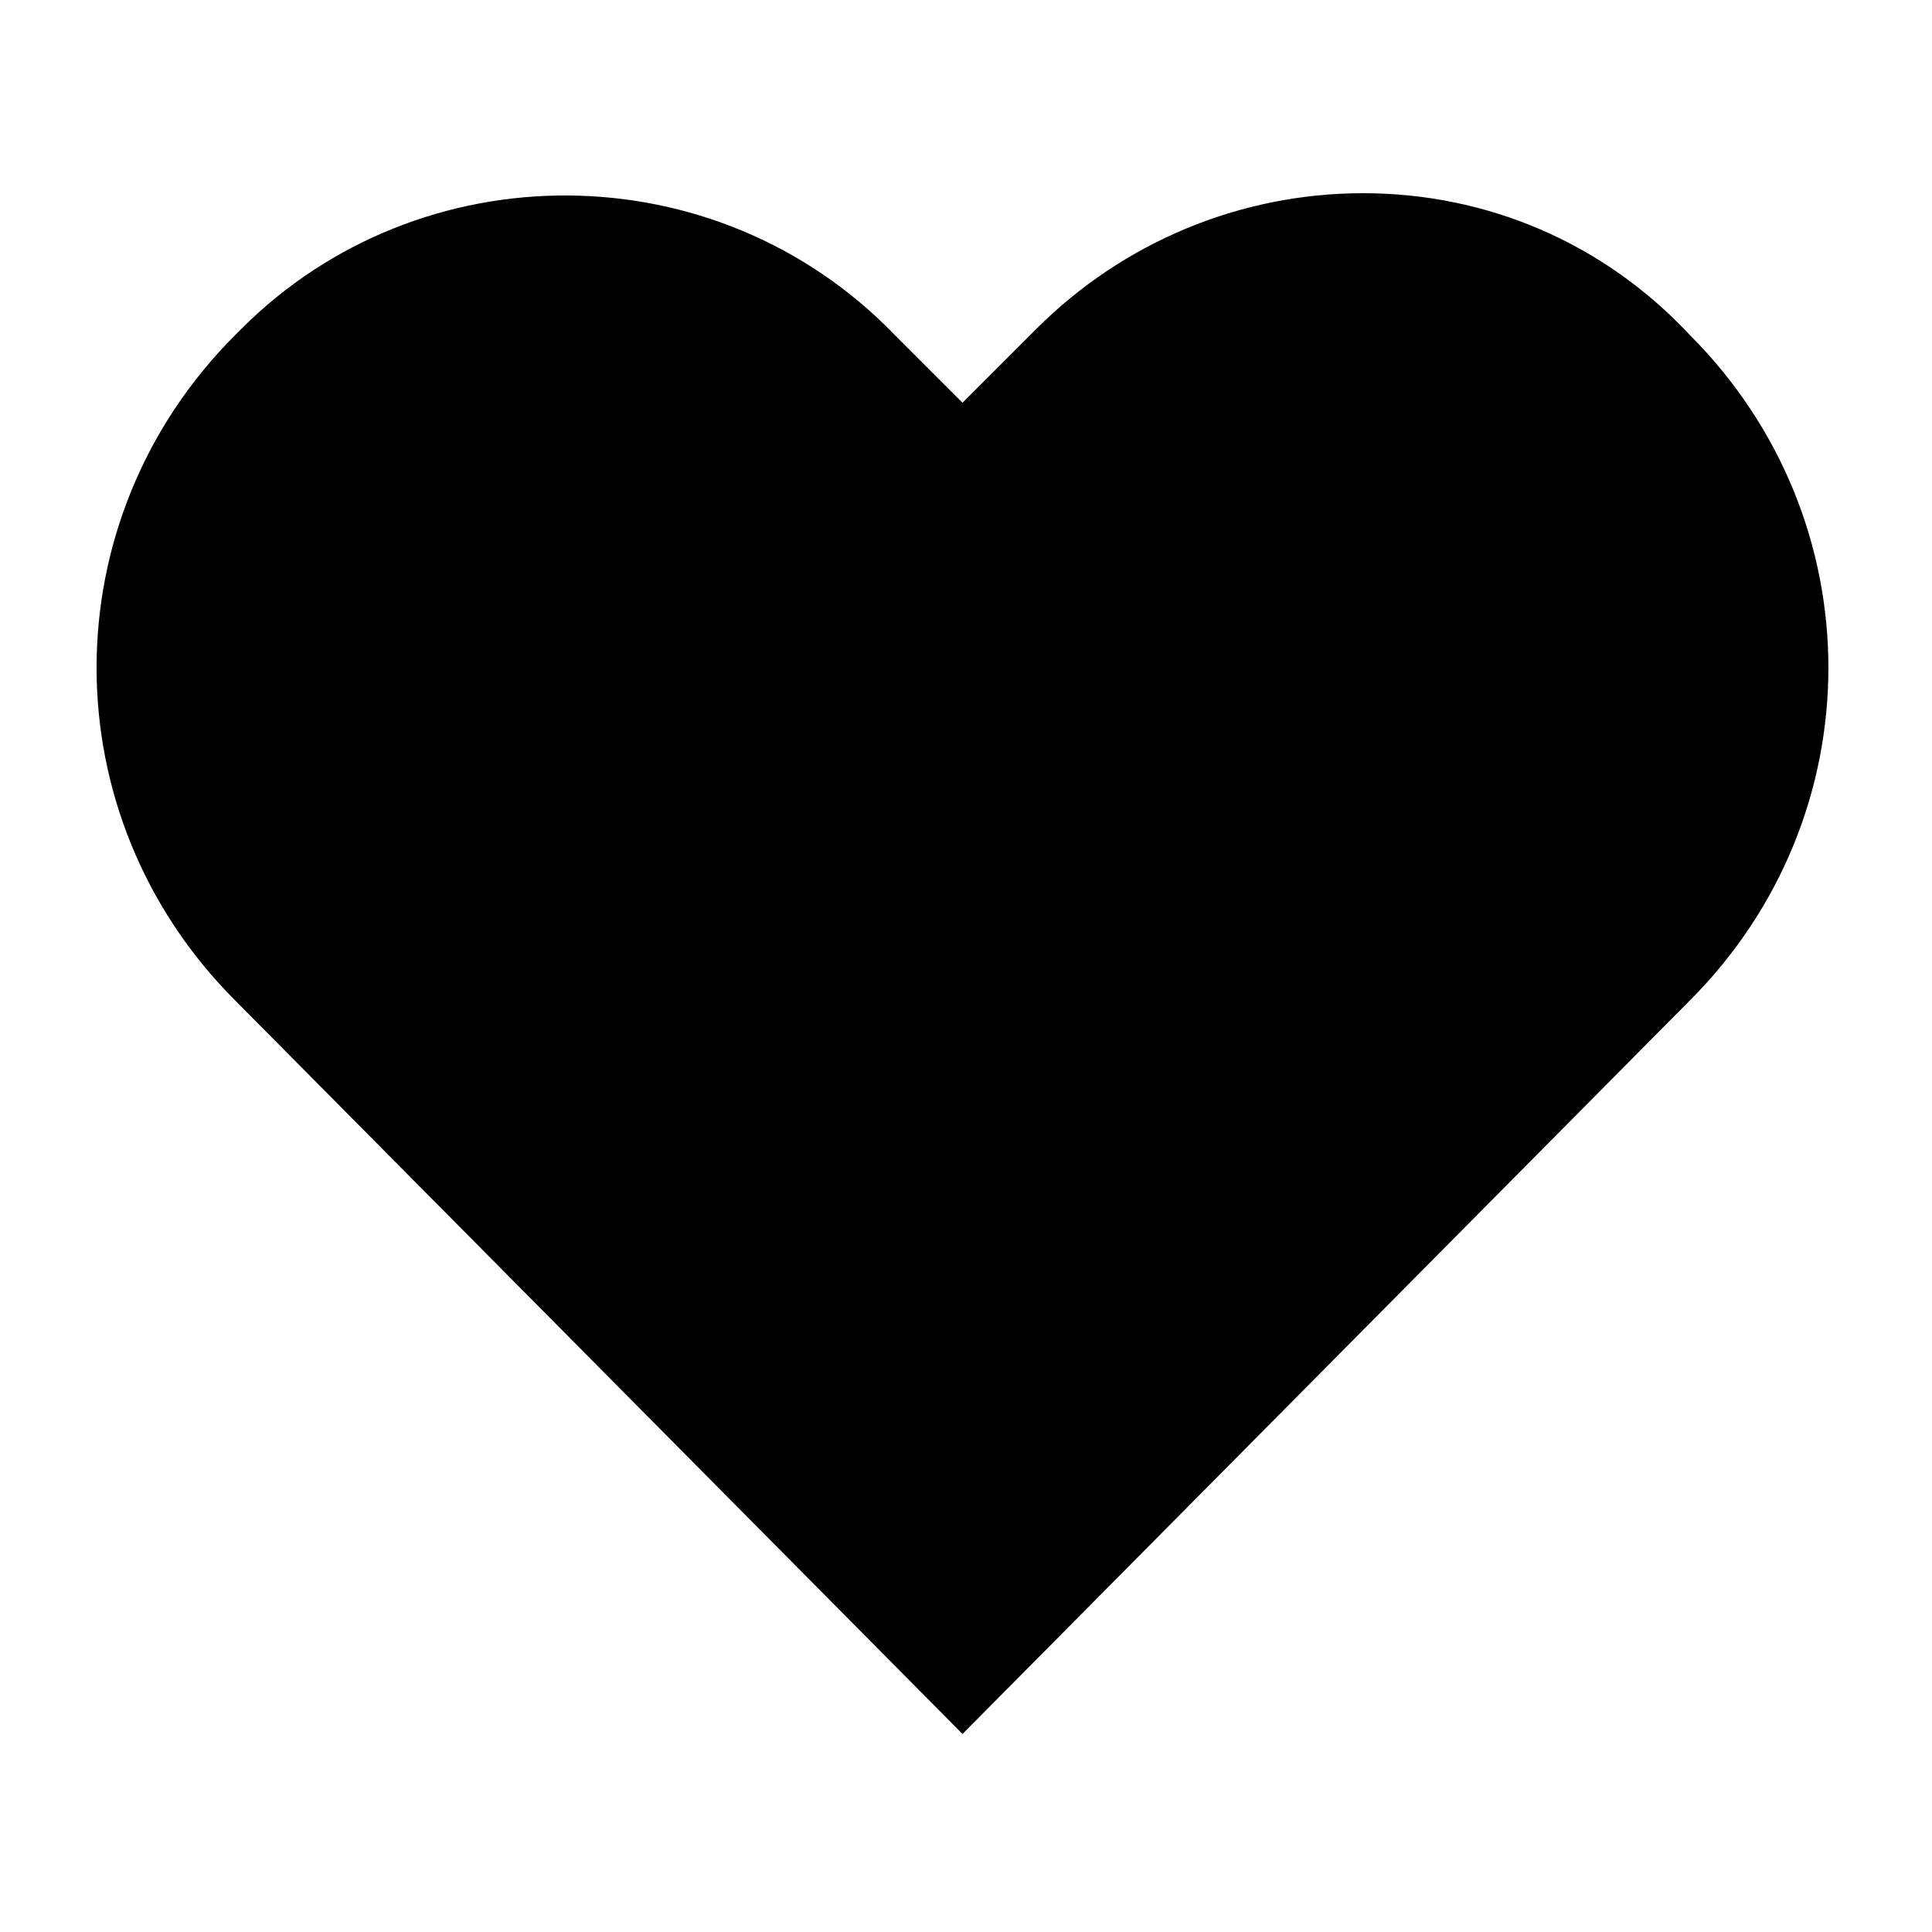 <svg width="20" height="20" viewBox="0 0 20 20" fill="none" xmlns="http://www.w3.org/2000/svg">
<path d="M14.111 2C12.835 2 11.623 2.51 10.729 3.404L9.964 4.169L9.262 3.467C7.412 1.553 4.349 1.553 2.499 3.404L2.436 3.467C0.521 5.381 0.521 8.444 2.436 10.358L9.964 17.95L17.492 10.358C19.406 8.444 19.406 5.381 17.492 3.467C16.599 2.51 15.387 2 14.111 2Z" fill="black"/>
</svg>
